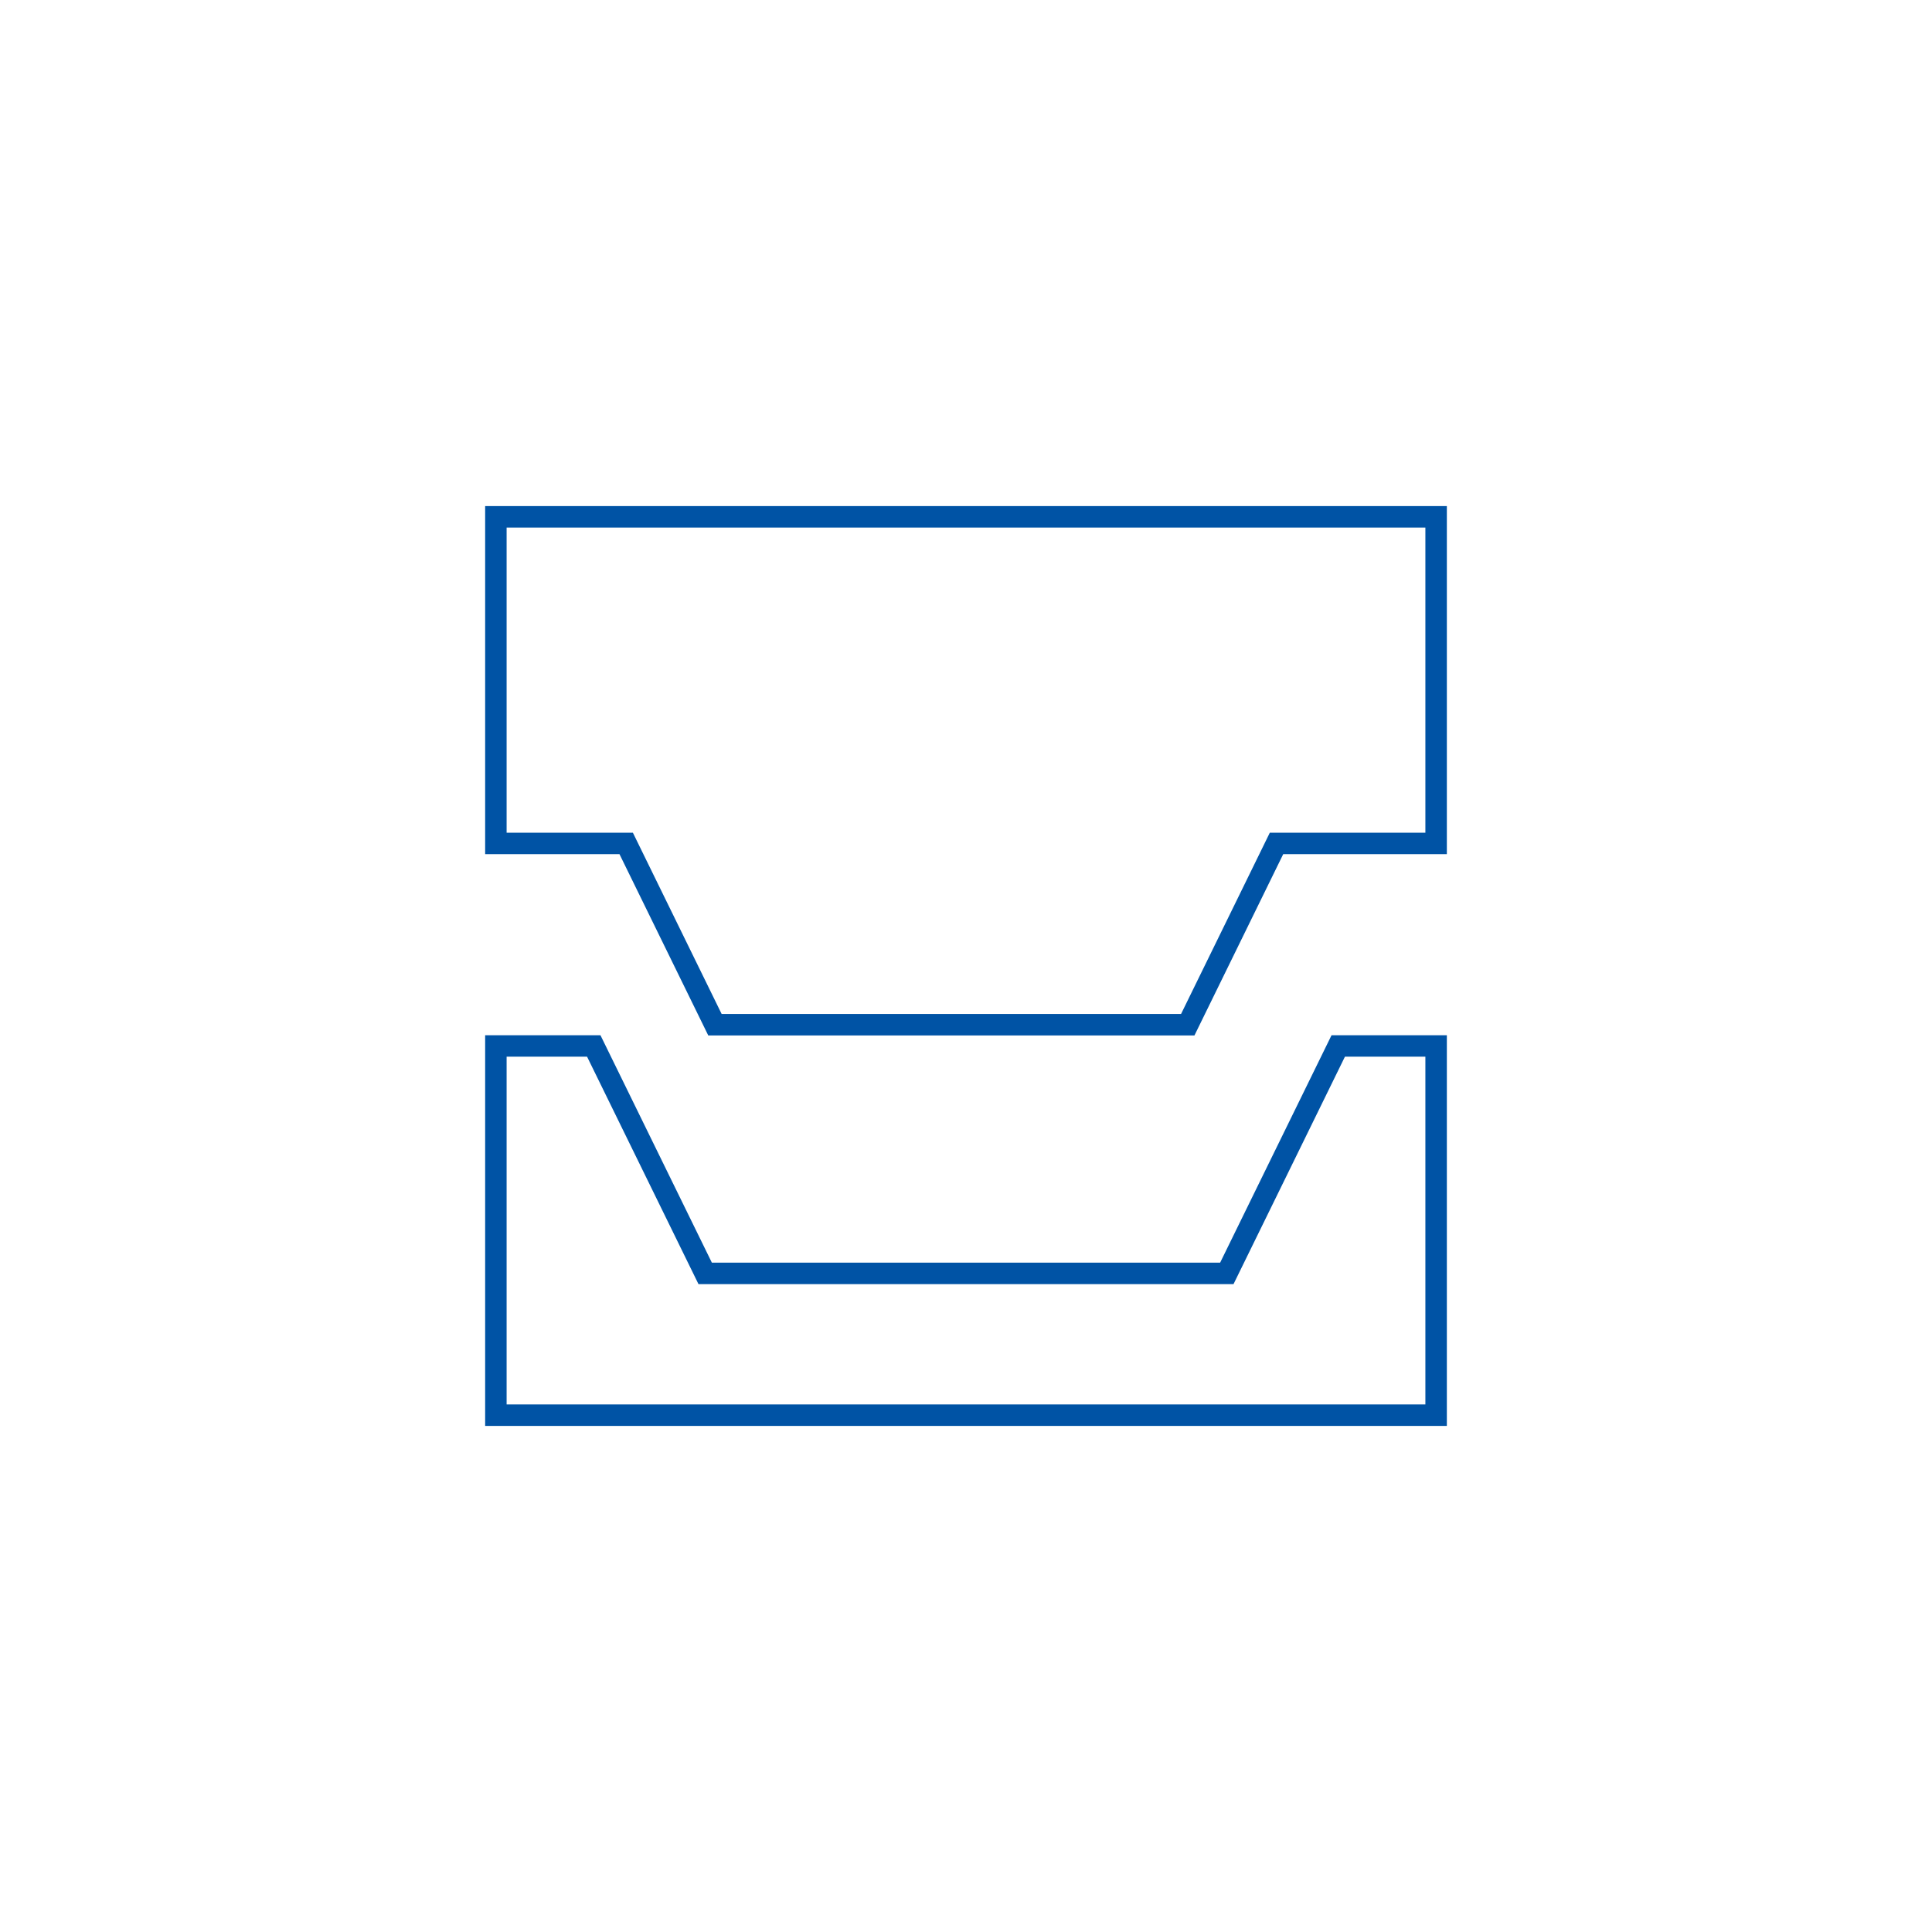 <?xml version="1.0" encoding="UTF-8"?>
<svg xmlns="http://www.w3.org/2000/svg" id="Ebene_1" data-name="Ebene 1" viewBox="0 0 180 180">
  <defs>
    <style>
      .cls-1 {
        fill: none;
        stroke: #0053a5;
        stroke-miterlimit: 10;
        stroke-width: 2px;
      }
    </style>
  </defs>
  <polygon class="cls-1" points="46.2 48.15 46.2 78.58 58.34 78.58 66.61 95.47 110.66 95.47 118.93 78.58 133.8 78.58 133.8 48.15 46.2 48.15"></polygon>
  <polygon class="cls-1" points="124.68 97.45 114.3 118.64 65.7 118.64 55.32 97.45 46.2 97.45 46.2 131.85 133.8 131.85 133.8 97.45 124.68 97.45"></polygon>
</svg>
